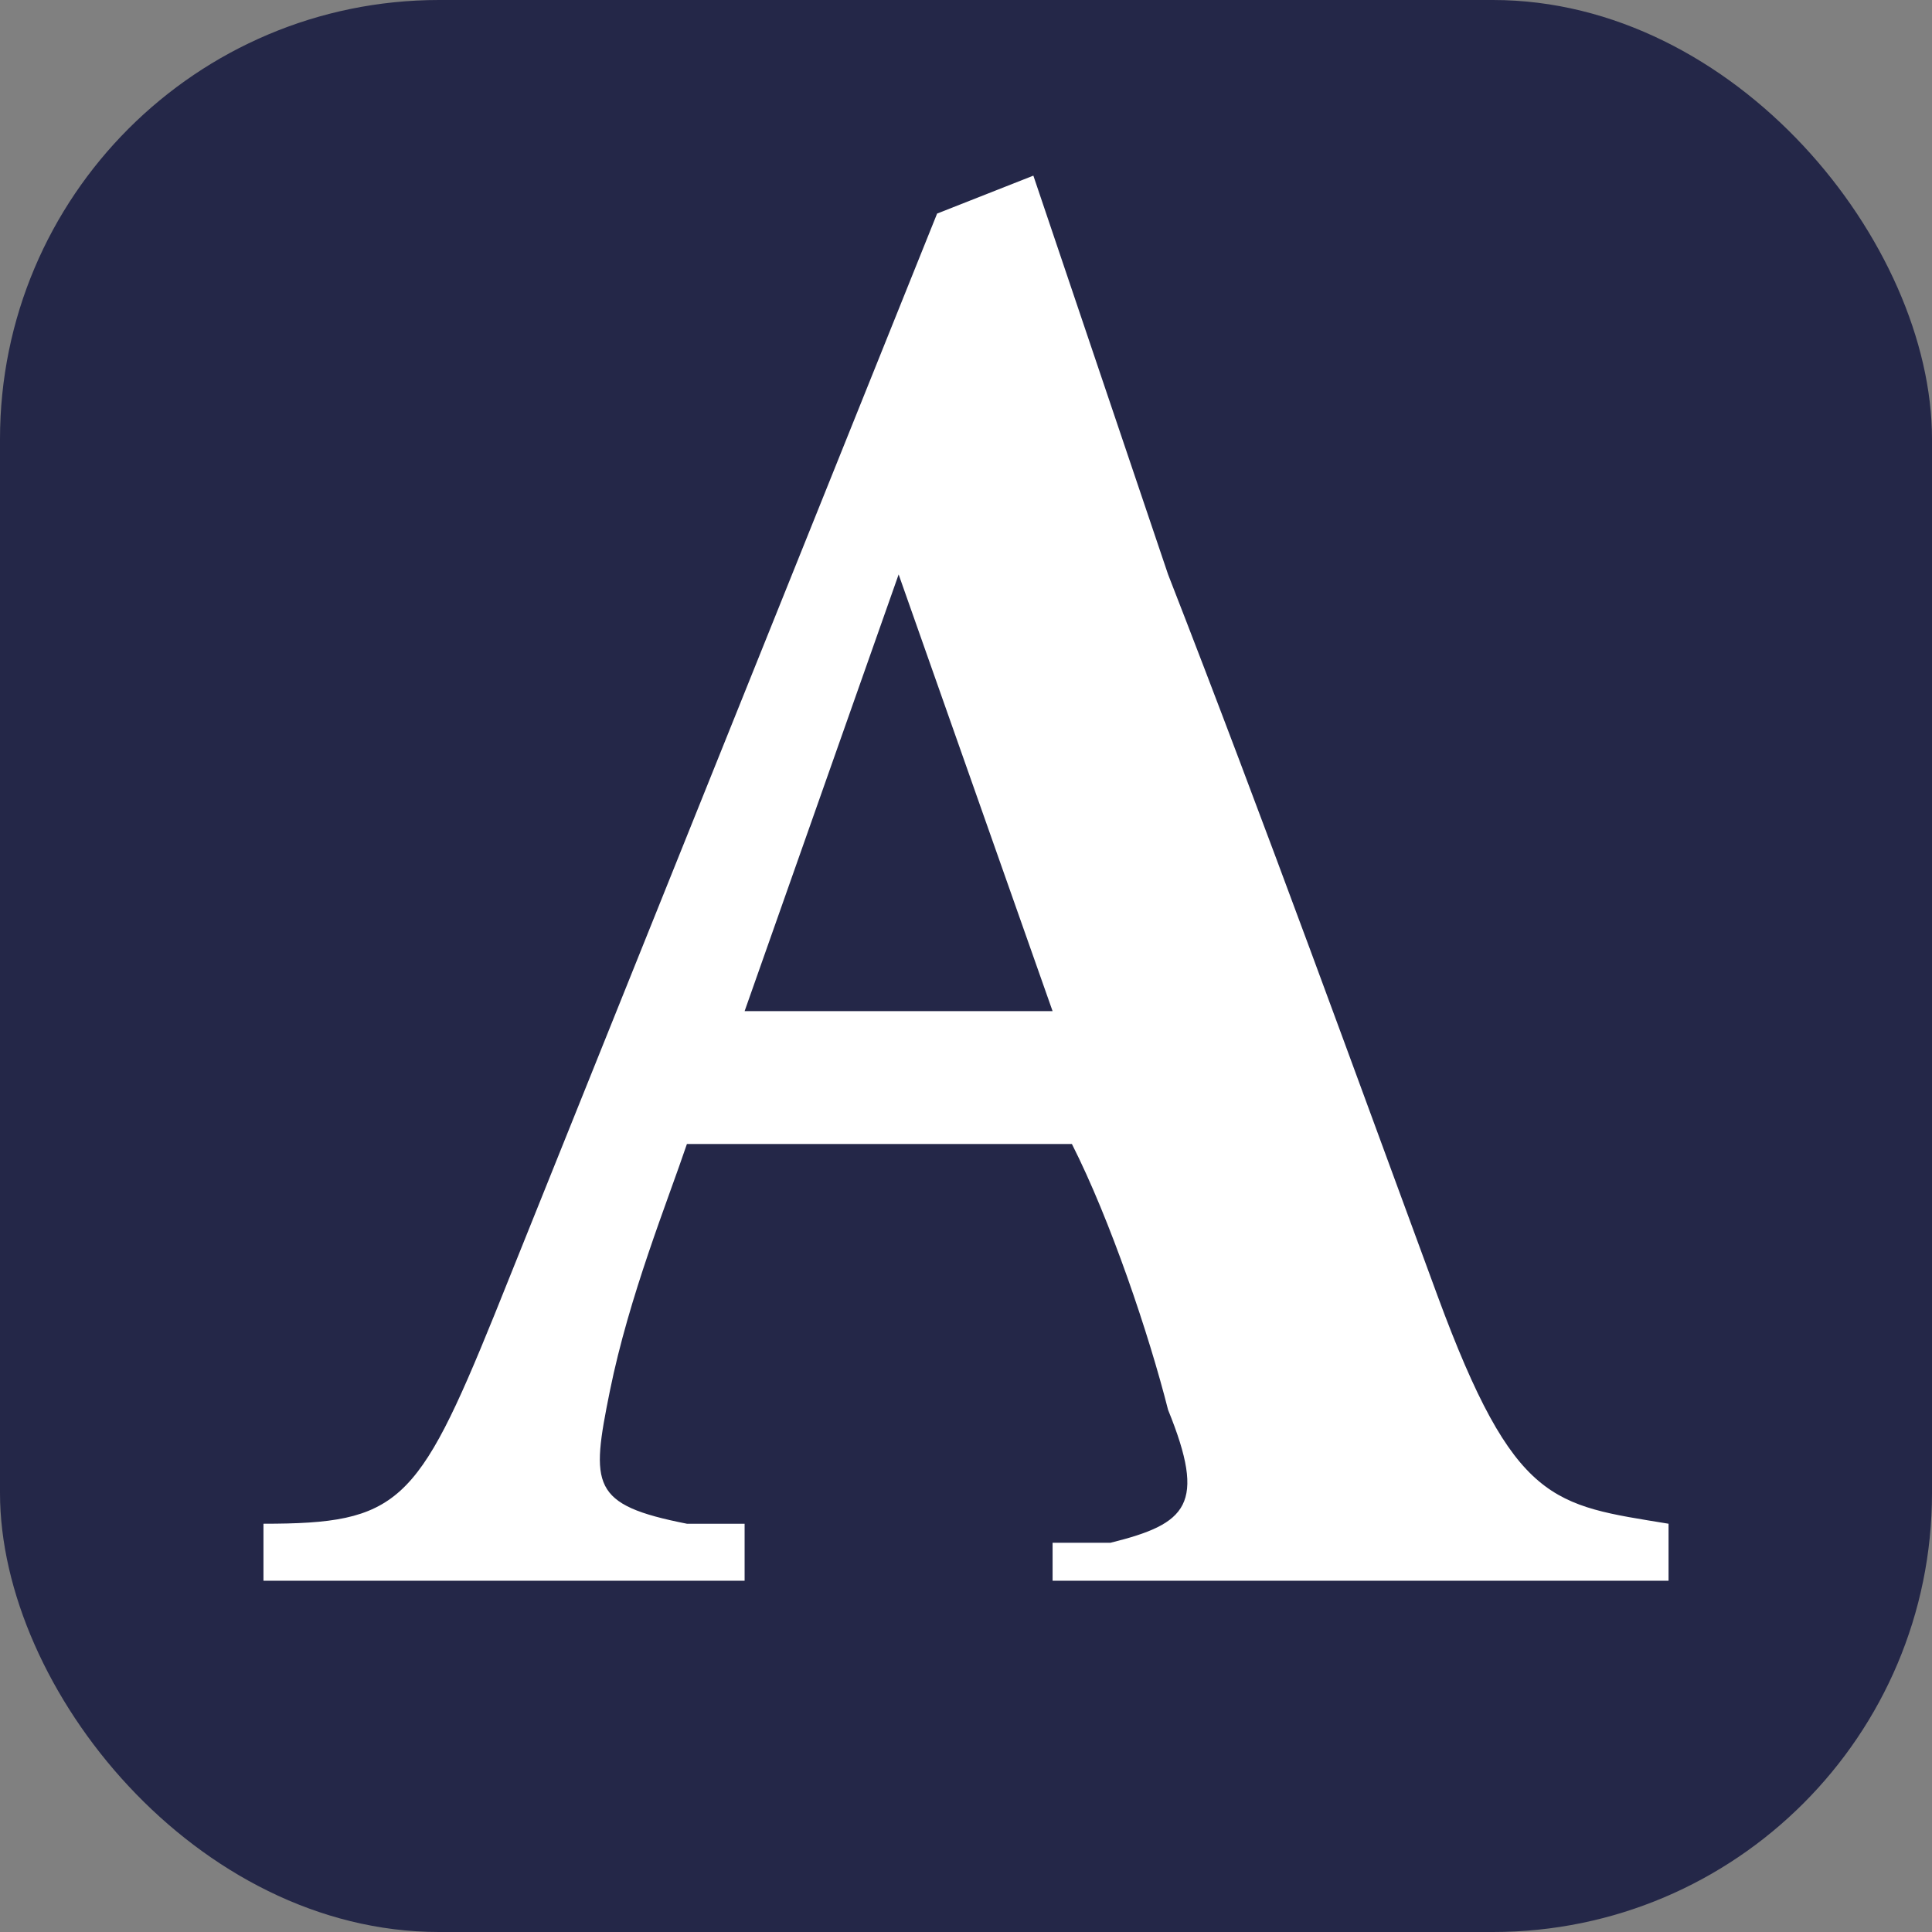 <svg width="22" height="22" viewBox="0 0 22 22" fill="none" xmlns="http://www.w3.org/2000/svg">
<rect x="0" y="0" width="22" height="22" fill="#808080" stroke="none"/>
<rect width="22" height="22" rx="5" fill="#242748"/>
<path d="M10.233 6.541L11.986 11.514H8.479L10.233 6.541ZM12.206 18H19V17.351C17.685 17.135 17.247 17.135 16.37 14.757C15.493 12.378 14.397 9.351 13.301 6.541L11.767 2L10.671 2.432L5.63 14.973C4.753 17.135 4.534 17.351 3 17.351V18H8.479V17.351H7.822C6.726 17.135 6.726 16.919 6.945 15.838C7.164 14.757 7.603 13.676 7.822 13.027H12.206C12.644 13.892 13.082 15.189 13.301 16.054C13.74 17.135 13.521 17.351 12.644 17.568H11.986V18H12.206Z" fill="white"/>
</svg>

